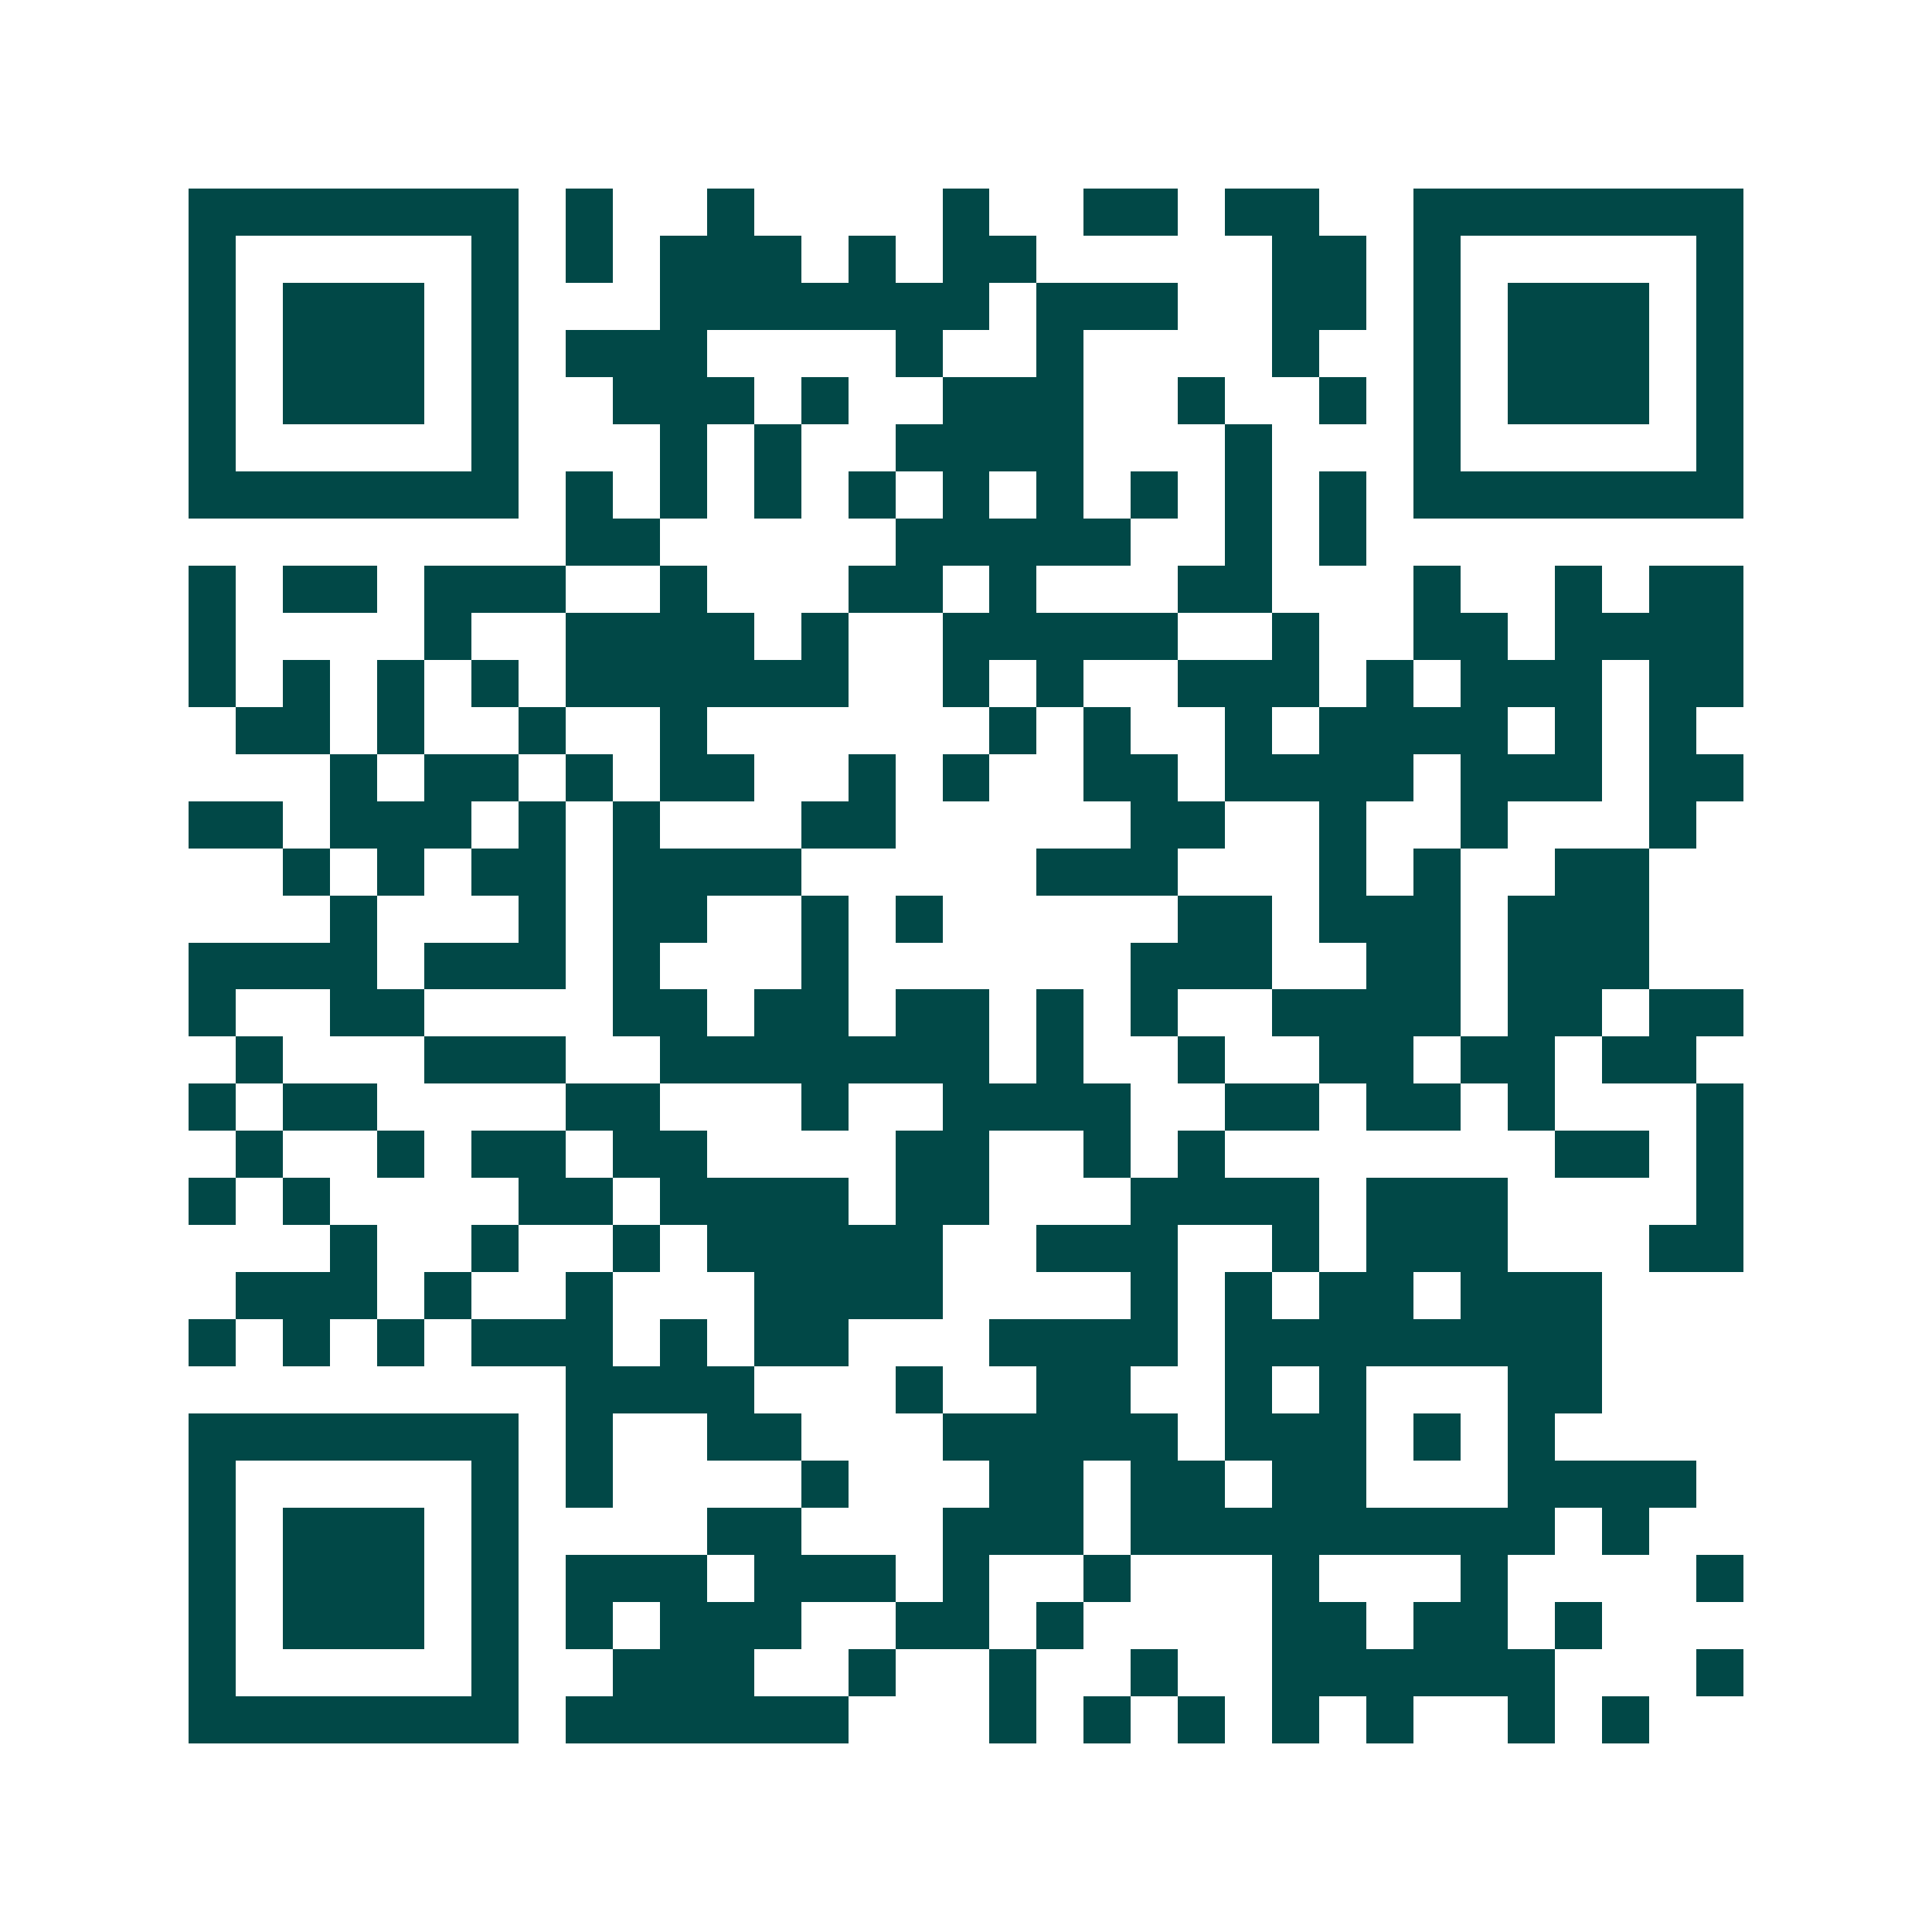<svg xmlns="http://www.w3.org/2000/svg" width="200" height="200" viewBox="0 0 41 41" shape-rendering="crispEdges"><path fill="#ffffff" d="M0 0h41v41H0z"/><path stroke="#014847" d="M4 4.5h7m1 0h1m2 0h1m4 0h1m2 0h2m1 0h2m2 0h7M4 5.5h1m5 0h1m1 0h1m1 0h3m1 0h1m1 0h2m5 0h2m1 0h1m5 0h1M4 6.5h1m1 0h3m1 0h1m3 0h7m1 0h3m2 0h2m1 0h1m1 0h3m1 0h1M4 7.5h1m1 0h3m1 0h1m1 0h3m4 0h1m2 0h1m4 0h1m2 0h1m1 0h3m1 0h1M4 8.5h1m1 0h3m1 0h1m2 0h3m1 0h1m2 0h3m2 0h1m2 0h1m1 0h1m1 0h3m1 0h1M4 9.5h1m5 0h1m3 0h1m1 0h1m2 0h4m3 0h1m3 0h1m5 0h1M4 10.5h7m1 0h1m1 0h1m1 0h1m1 0h1m1 0h1m1 0h1m1 0h1m1 0h1m1 0h1m1 0h7M12 11.5h2m5 0h5m2 0h1m1 0h1M4 12.5h1m1 0h2m1 0h3m2 0h1m3 0h2m1 0h1m3 0h2m3 0h1m2 0h1m1 0h2M4 13.5h1m4 0h1m2 0h4m1 0h1m2 0h5m2 0h1m2 0h2m1 0h4M4 14.5h1m1 0h1m1 0h1m1 0h1m1 0h6m2 0h1m1 0h1m2 0h3m1 0h1m1 0h3m1 0h2M5 15.5h2m1 0h1m2 0h1m2 0h1m6 0h1m1 0h1m2 0h1m1 0h4m1 0h1m1 0h1M7 16.5h1m1 0h2m1 0h1m1 0h2m2 0h1m1 0h1m2 0h2m1 0h4m1 0h3m1 0h2M4 17.5h2m1 0h3m1 0h1m1 0h1m3 0h2m5 0h2m2 0h1m2 0h1m3 0h1M6 18.5h1m1 0h1m1 0h2m1 0h4m5 0h3m3 0h1m1 0h1m2 0h2M7 19.5h1m3 0h1m1 0h2m2 0h1m1 0h1m5 0h2m1 0h3m1 0h3M4 20.5h4m1 0h3m1 0h1m3 0h1m6 0h3m2 0h2m1 0h3M4 21.5h1m2 0h2m4 0h2m1 0h2m1 0h2m1 0h1m1 0h1m2 0h4m1 0h2m1 0h2M5 22.5h1m3 0h3m2 0h7m1 0h1m2 0h1m2 0h2m1 0h2m1 0h2M4 23.5h1m1 0h2m4 0h2m3 0h1m2 0h4m2 0h2m1 0h2m1 0h1m3 0h1M5 24.5h1m2 0h1m1 0h2m1 0h2m4 0h2m2 0h1m1 0h1m7 0h2m1 0h1M4 25.5h1m1 0h1m4 0h2m1 0h4m1 0h2m3 0h4m1 0h3m4 0h1M7 26.5h1m2 0h1m2 0h1m1 0h5m2 0h3m2 0h1m1 0h3m3 0h2M5 27.5h3m1 0h1m2 0h1m3 0h4m4 0h1m1 0h1m1 0h2m1 0h3M4 28.5h1m1 0h1m1 0h1m1 0h3m1 0h1m1 0h2m3 0h4m1 0h8M12 29.5h4m3 0h1m2 0h2m2 0h1m1 0h1m3 0h2M4 30.5h7m1 0h1m2 0h2m3 0h5m1 0h3m1 0h1m1 0h1M4 31.5h1m5 0h1m1 0h1m4 0h1m3 0h2m1 0h2m1 0h2m3 0h4M4 32.5h1m1 0h3m1 0h1m4 0h2m3 0h3m1 0h9m1 0h1M4 33.5h1m1 0h3m1 0h1m1 0h3m1 0h3m1 0h1m2 0h1m3 0h1m3 0h1m4 0h1M4 34.5h1m1 0h3m1 0h1m1 0h1m1 0h3m2 0h2m1 0h1m4 0h2m1 0h2m1 0h1M4 35.5h1m5 0h1m2 0h3m2 0h1m2 0h1m2 0h1m2 0h6m3 0h1M4 36.5h7m1 0h6m3 0h1m1 0h1m1 0h1m1 0h1m1 0h1m2 0h1m1 0h1"/></svg>
